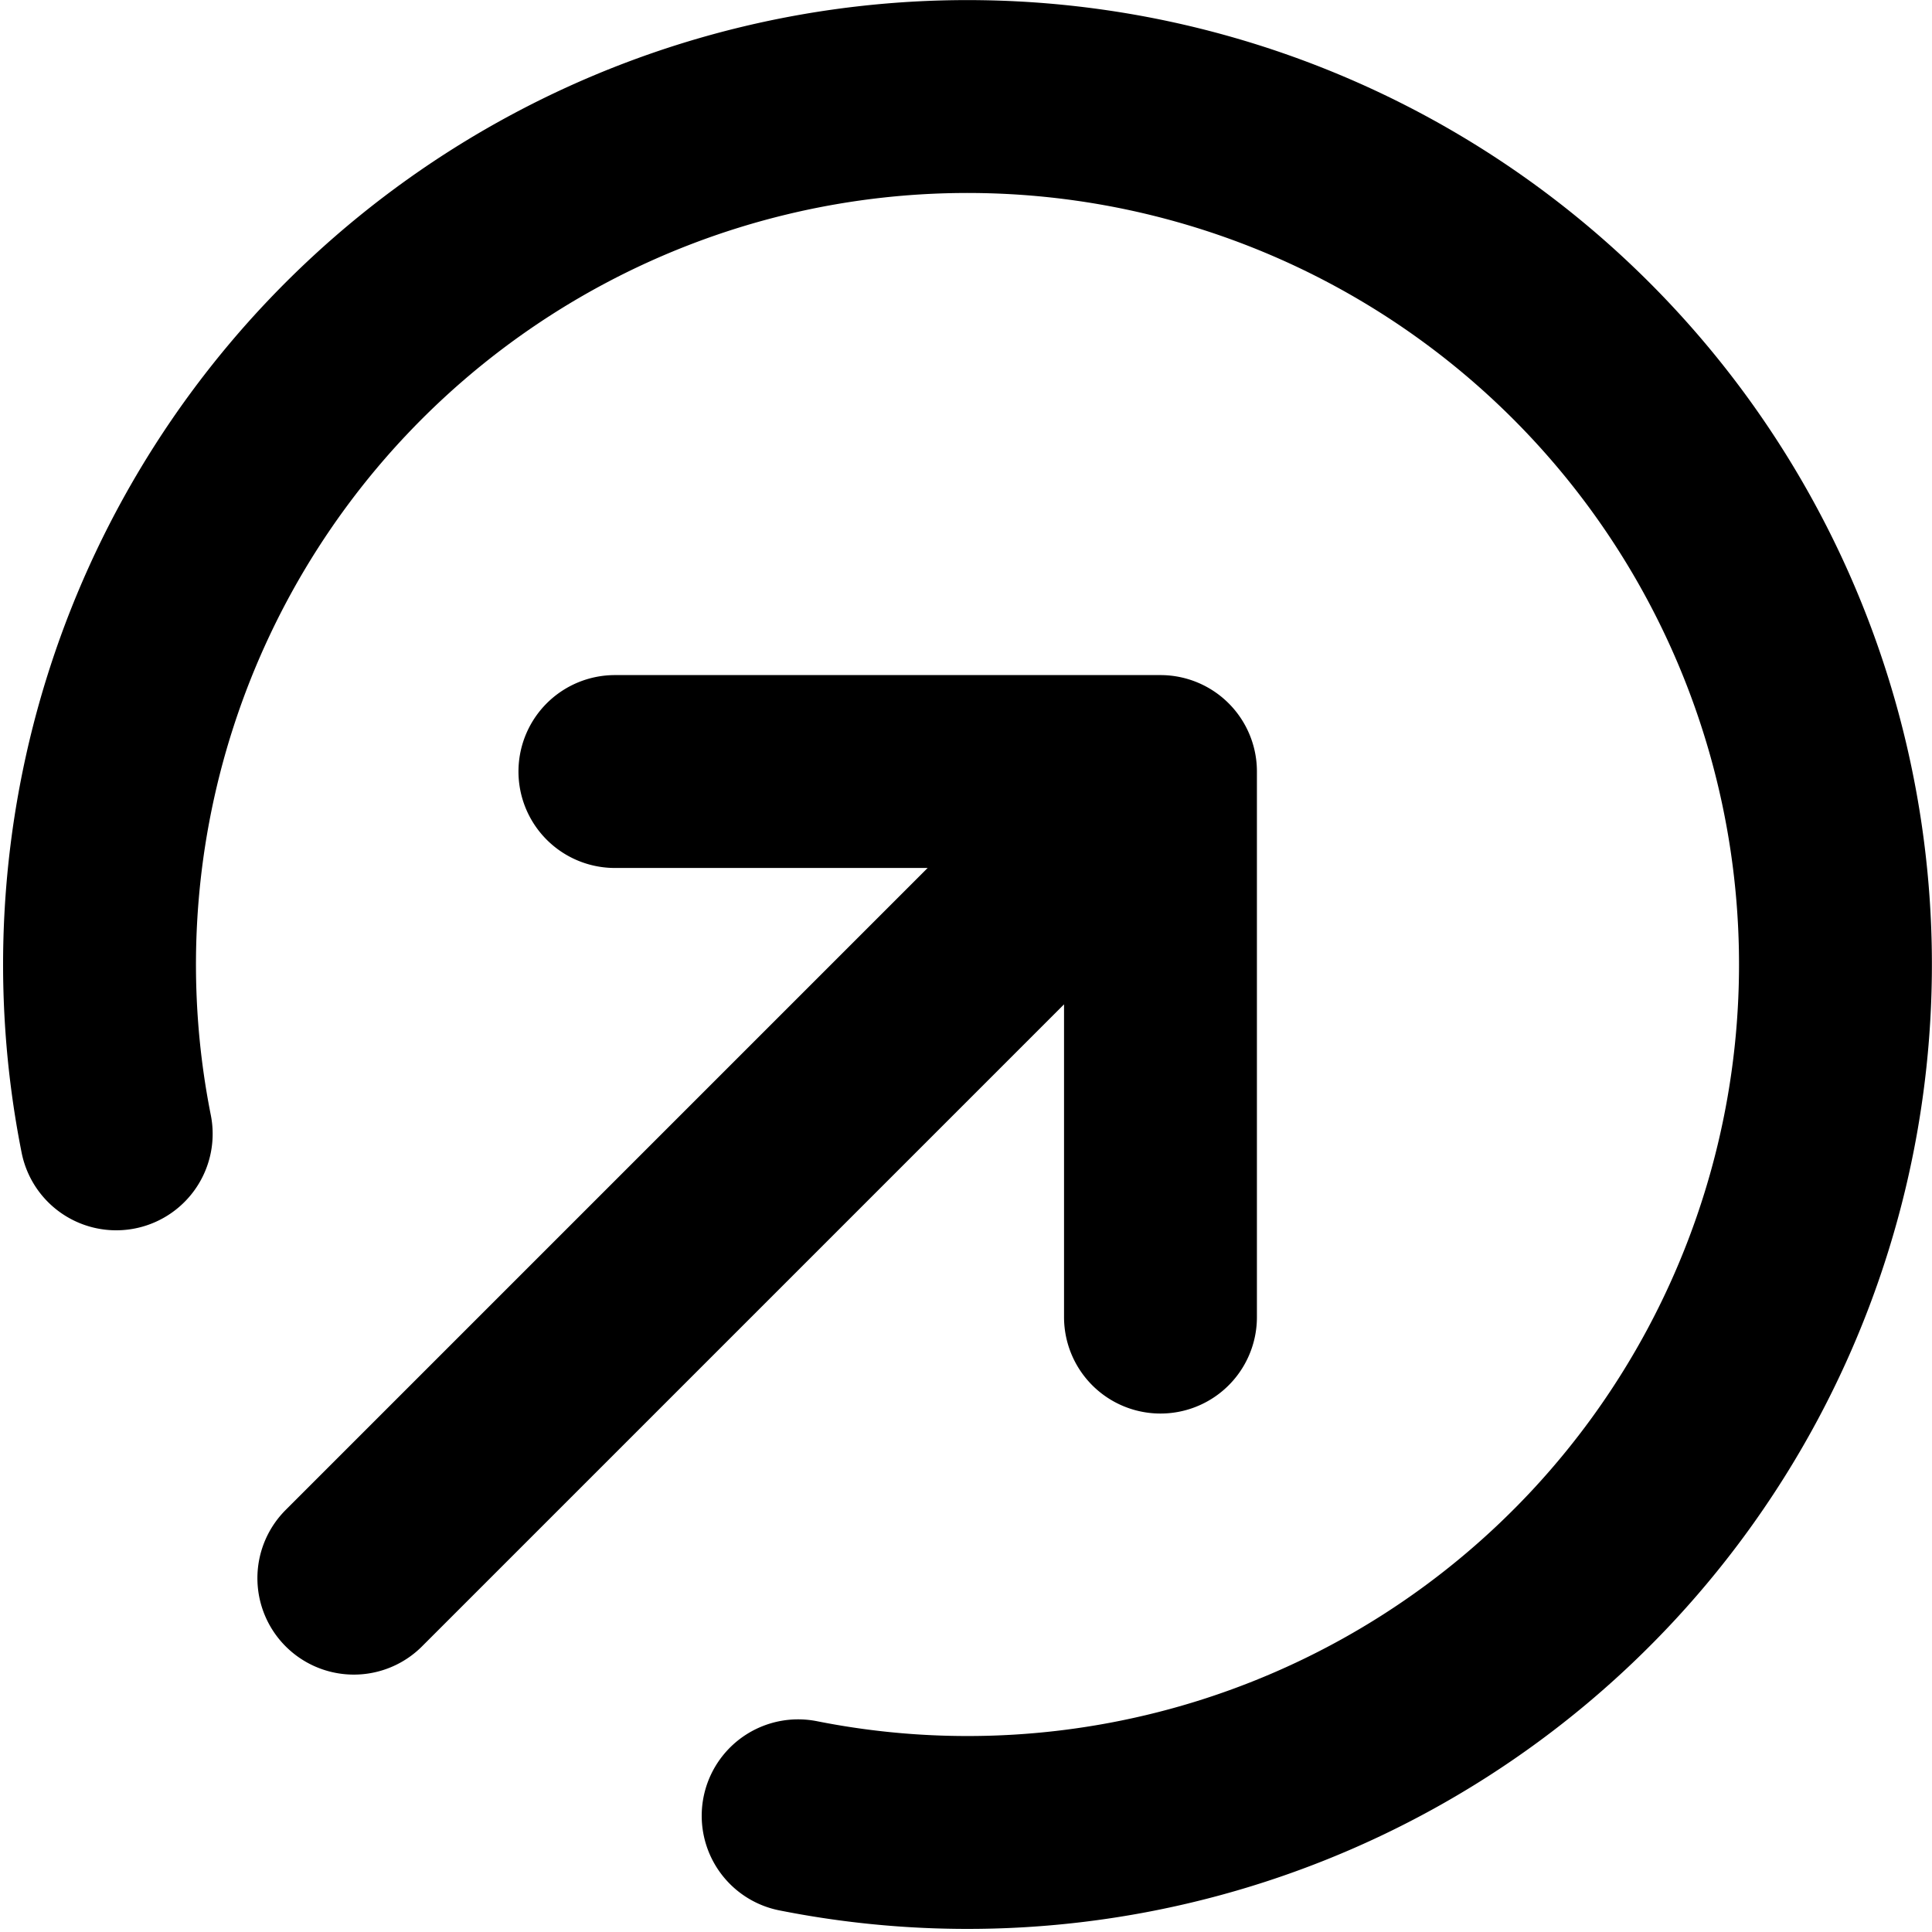 <svg xmlns="http://www.w3.org/2000/svg" width="20.033" height="20.033" viewBox="0 0 20.033 20.033">
  <path id="button-black" d="M14,15.657V10m0,0H8.343M14,10,5.636,18.364m4.607,2.464a9,9,0,1,0-7.071-7.071" transform="translate(-1.967 -2)" fill="none" stroke="#000" stroke-linecap="round" stroke-linejoin="round" stroke-width="2"/>
</svg>
